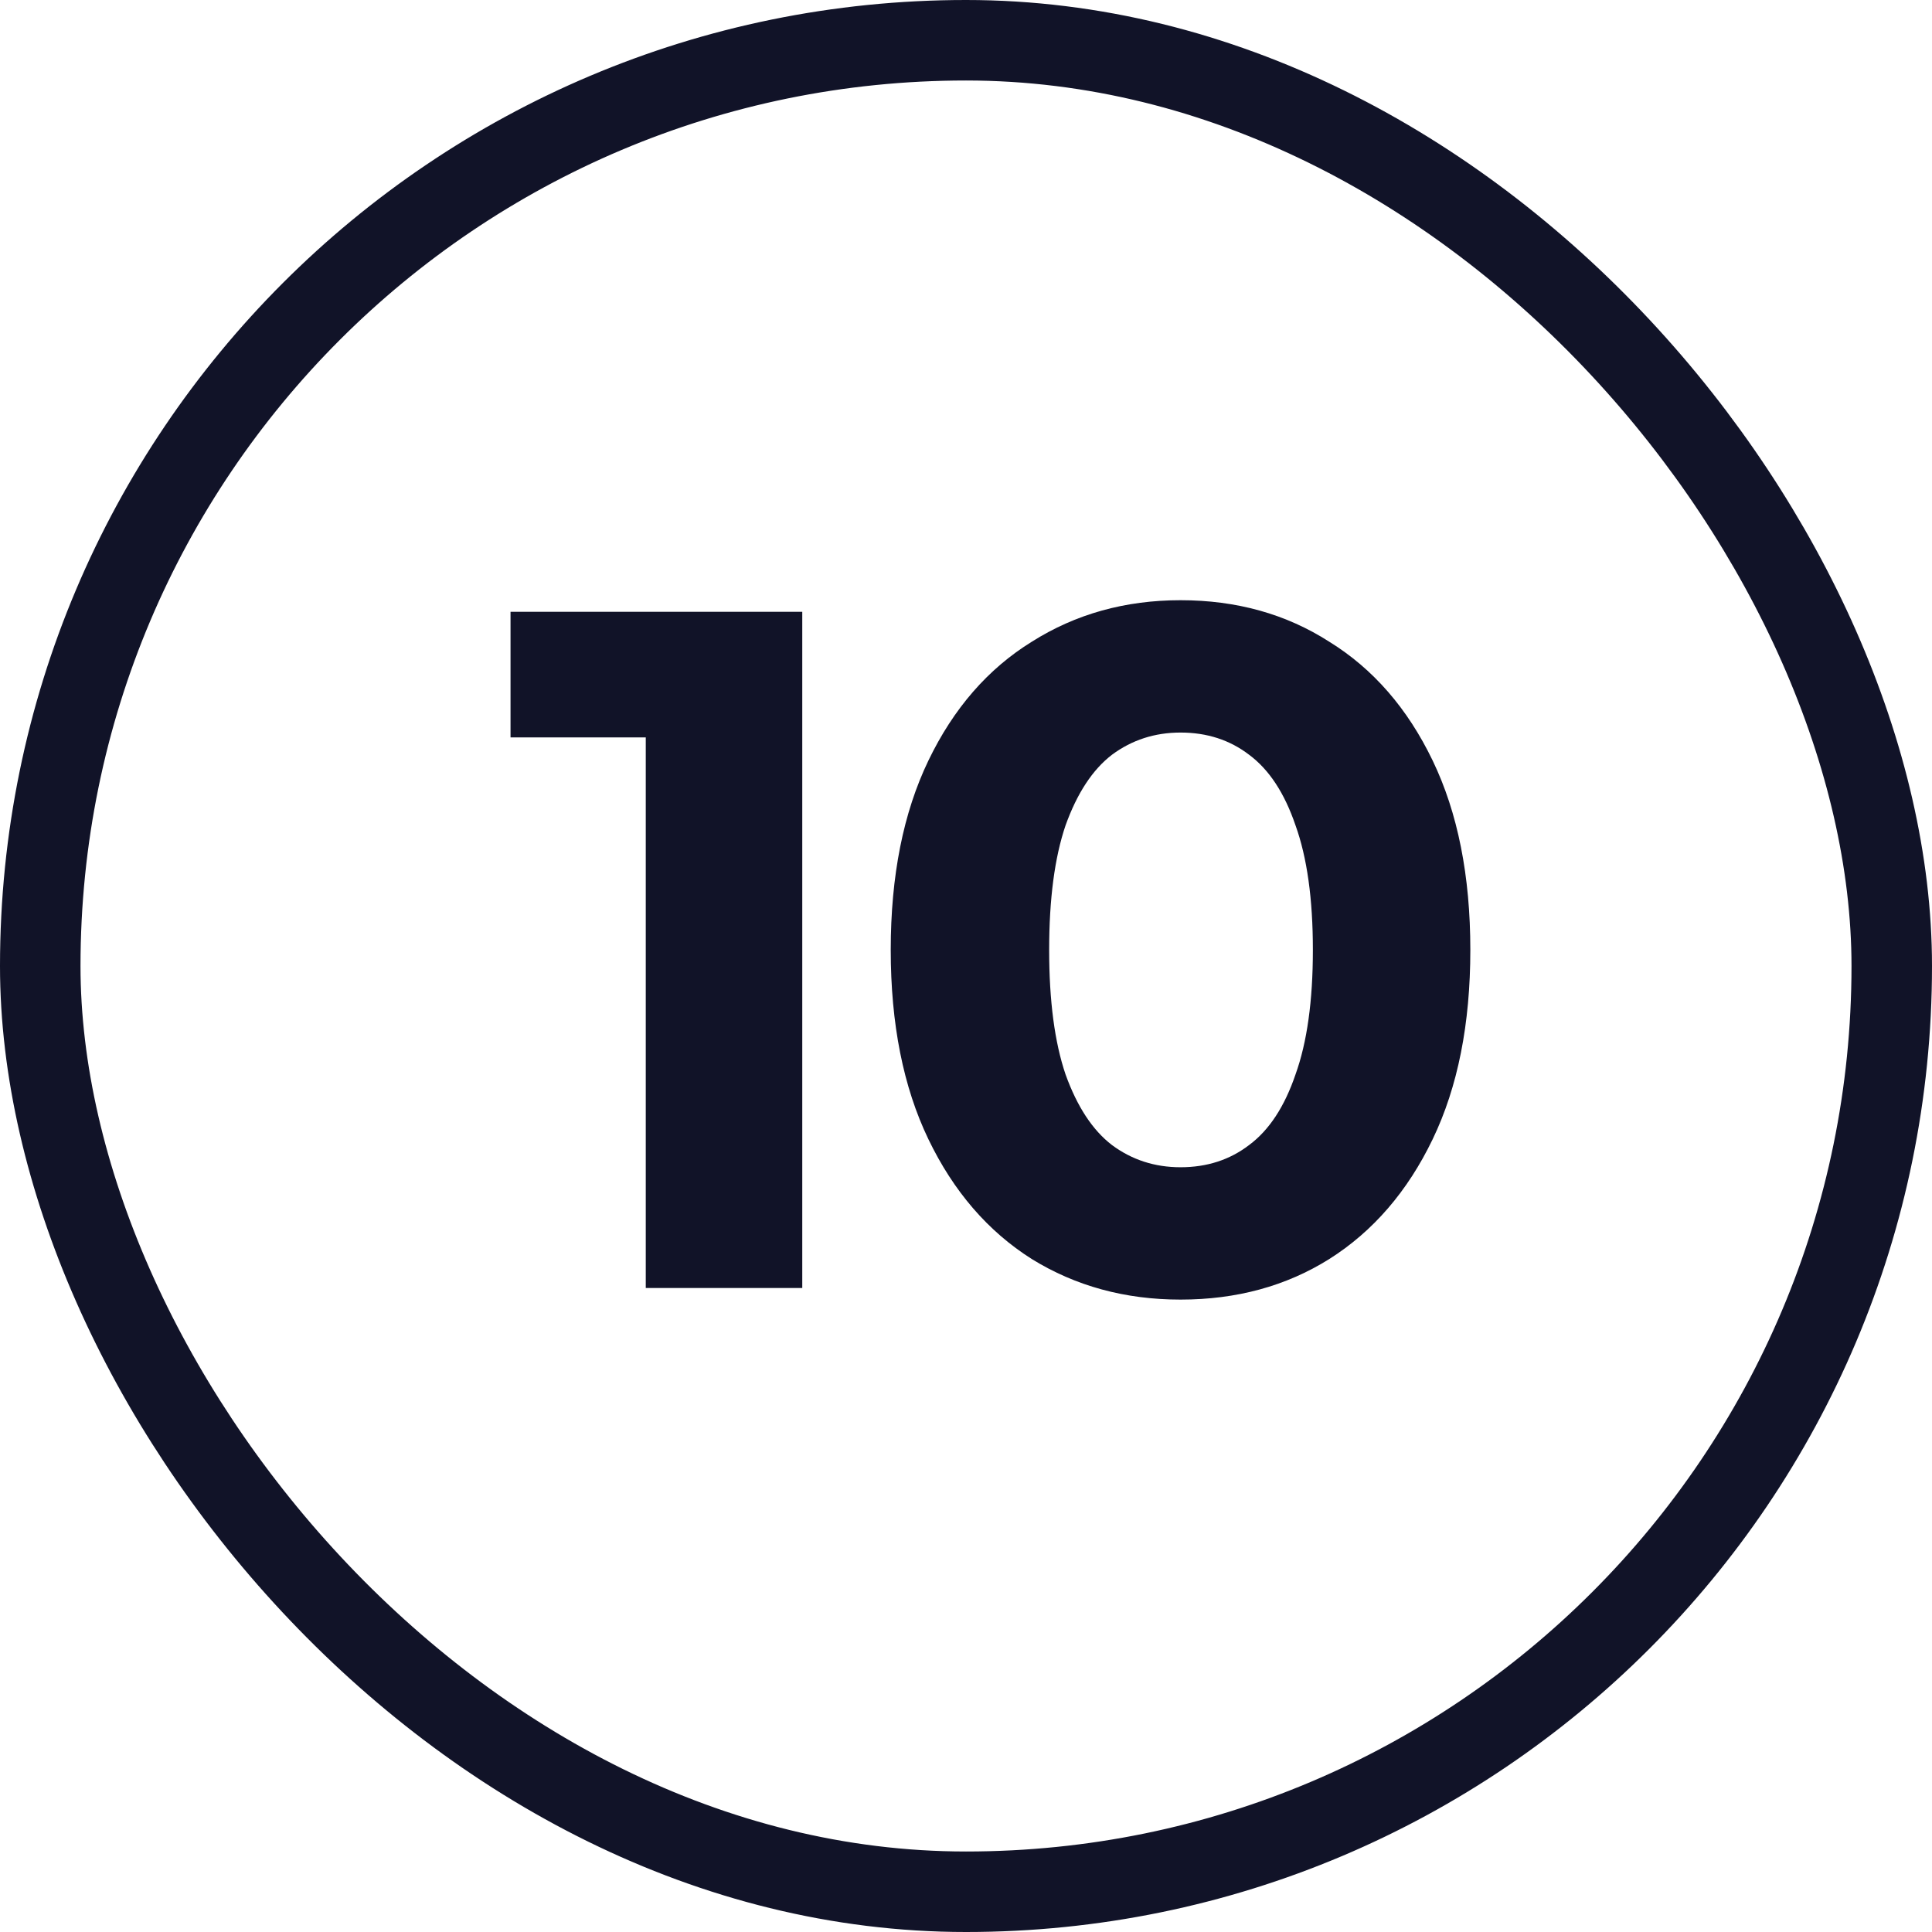 <?xml version="1.0" encoding="UTF-8"?> <svg xmlns="http://www.w3.org/2000/svg" width="24" height="24" viewBox="0 0 24 24" fill="none"><rect x="0.5" y="0.5" width="23" height="23" rx="11.5" stroke="#111328"></rect><path d="M8.022 16V8.32L8.862 9.16H6.342V7.6H9.966V16H8.022ZM14.665 16.144C13.977 16.144 13.361 15.976 12.817 15.64C12.273 15.296 11.845 14.8 11.533 14.152C11.221 13.504 11.065 12.72 11.065 11.8C11.065 10.88 11.221 10.096 11.533 9.448C11.845 8.8 12.273 8.308 12.817 7.972C13.361 7.628 13.977 7.456 14.665 7.456C15.361 7.456 15.977 7.628 16.513 7.972C17.057 8.308 17.485 8.8 17.797 9.448C18.109 10.096 18.265 10.88 18.265 11.8C18.265 12.72 18.109 13.504 17.797 14.152C17.485 14.8 17.057 15.296 16.513 15.64C15.977 15.976 15.361 16.144 14.665 16.144ZM14.665 14.5C14.993 14.5 15.277 14.408 15.517 14.224C15.765 14.04 15.957 13.748 16.093 13.348C16.237 12.948 16.309 12.432 16.309 11.8C16.309 11.168 16.237 10.652 16.093 10.252C15.957 9.852 15.765 9.56 15.517 9.376C15.277 9.192 14.993 9.1 14.665 9.1C14.345 9.1 14.061 9.192 13.813 9.376C13.573 9.56 13.381 9.852 13.237 10.252C13.101 10.652 13.033 11.168 13.033 11.8C13.033 12.432 13.101 12.948 13.237 13.348C13.381 13.748 13.573 14.04 13.813 14.224C14.061 14.408 14.345 14.5 14.665 14.5Z" fill="#111328"></path></svg> 